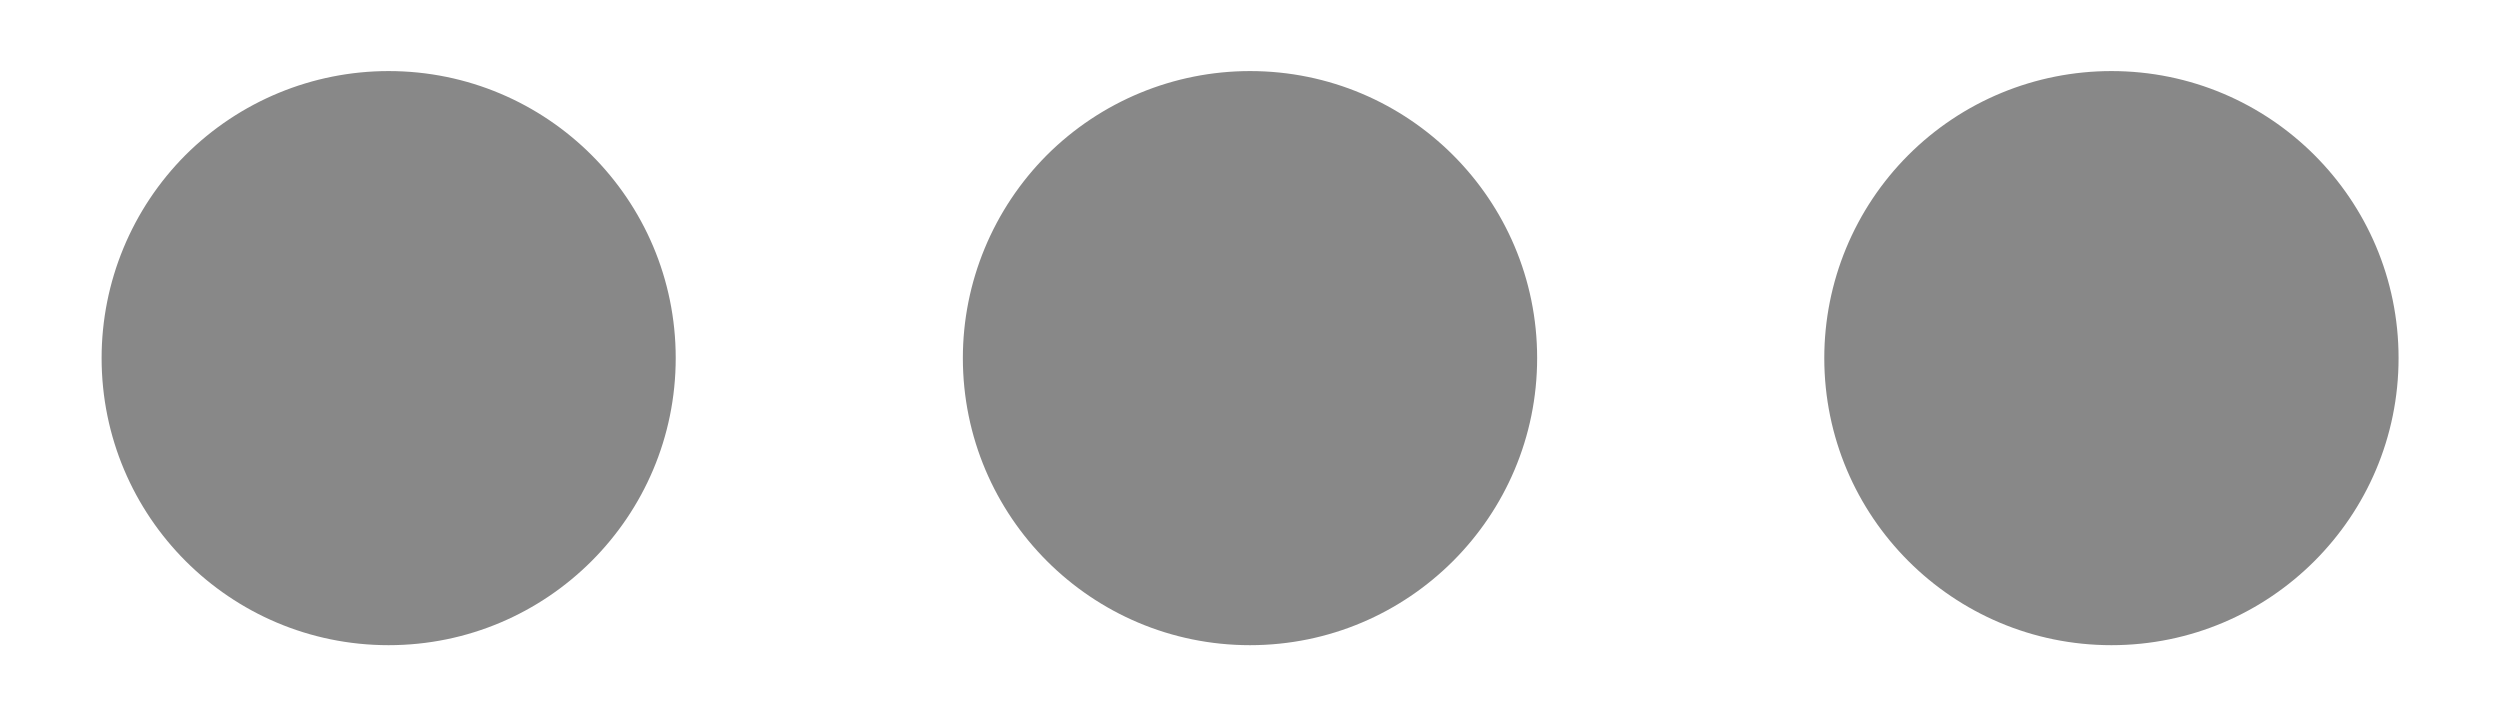 <svg width="14" height="4" viewBox="0 0 14 4" fill="none" xmlns="http://www.w3.org/2000/svg">
<path d="M2.176 0.398C3.064 0.398 3.784 1.117 3.784 2.005C3.784 2.893 3.064 3.613 2.176 3.613C1.288 3.613 0.569 2.893 0.569 2.005C0.569 1.579 0.738 1.17 1.039 0.868C1.341 0.567 1.75 0.398 2.176 0.398ZM7 0.398C7.888 0.398 8.608 1.117 8.608 2.005C8.608 2.893 7.888 3.613 7 3.613C6.112 3.613 5.392 2.893 5.392 2.005C5.392 1.579 5.562 1.17 5.863 0.868C6.165 0.567 6.574 0.398 7 0.398ZM11.824 0.398C12.712 0.398 13.432 1.117 13.432 2.005C13.432 2.893 12.712 3.613 11.824 3.613C10.936 3.613 10.216 2.893 10.216 2.005C10.216 1.579 10.385 1.17 10.687 0.868C10.988 0.567 11.397 0.398 11.824 0.398Z" fill="#888888"/>
</svg>
